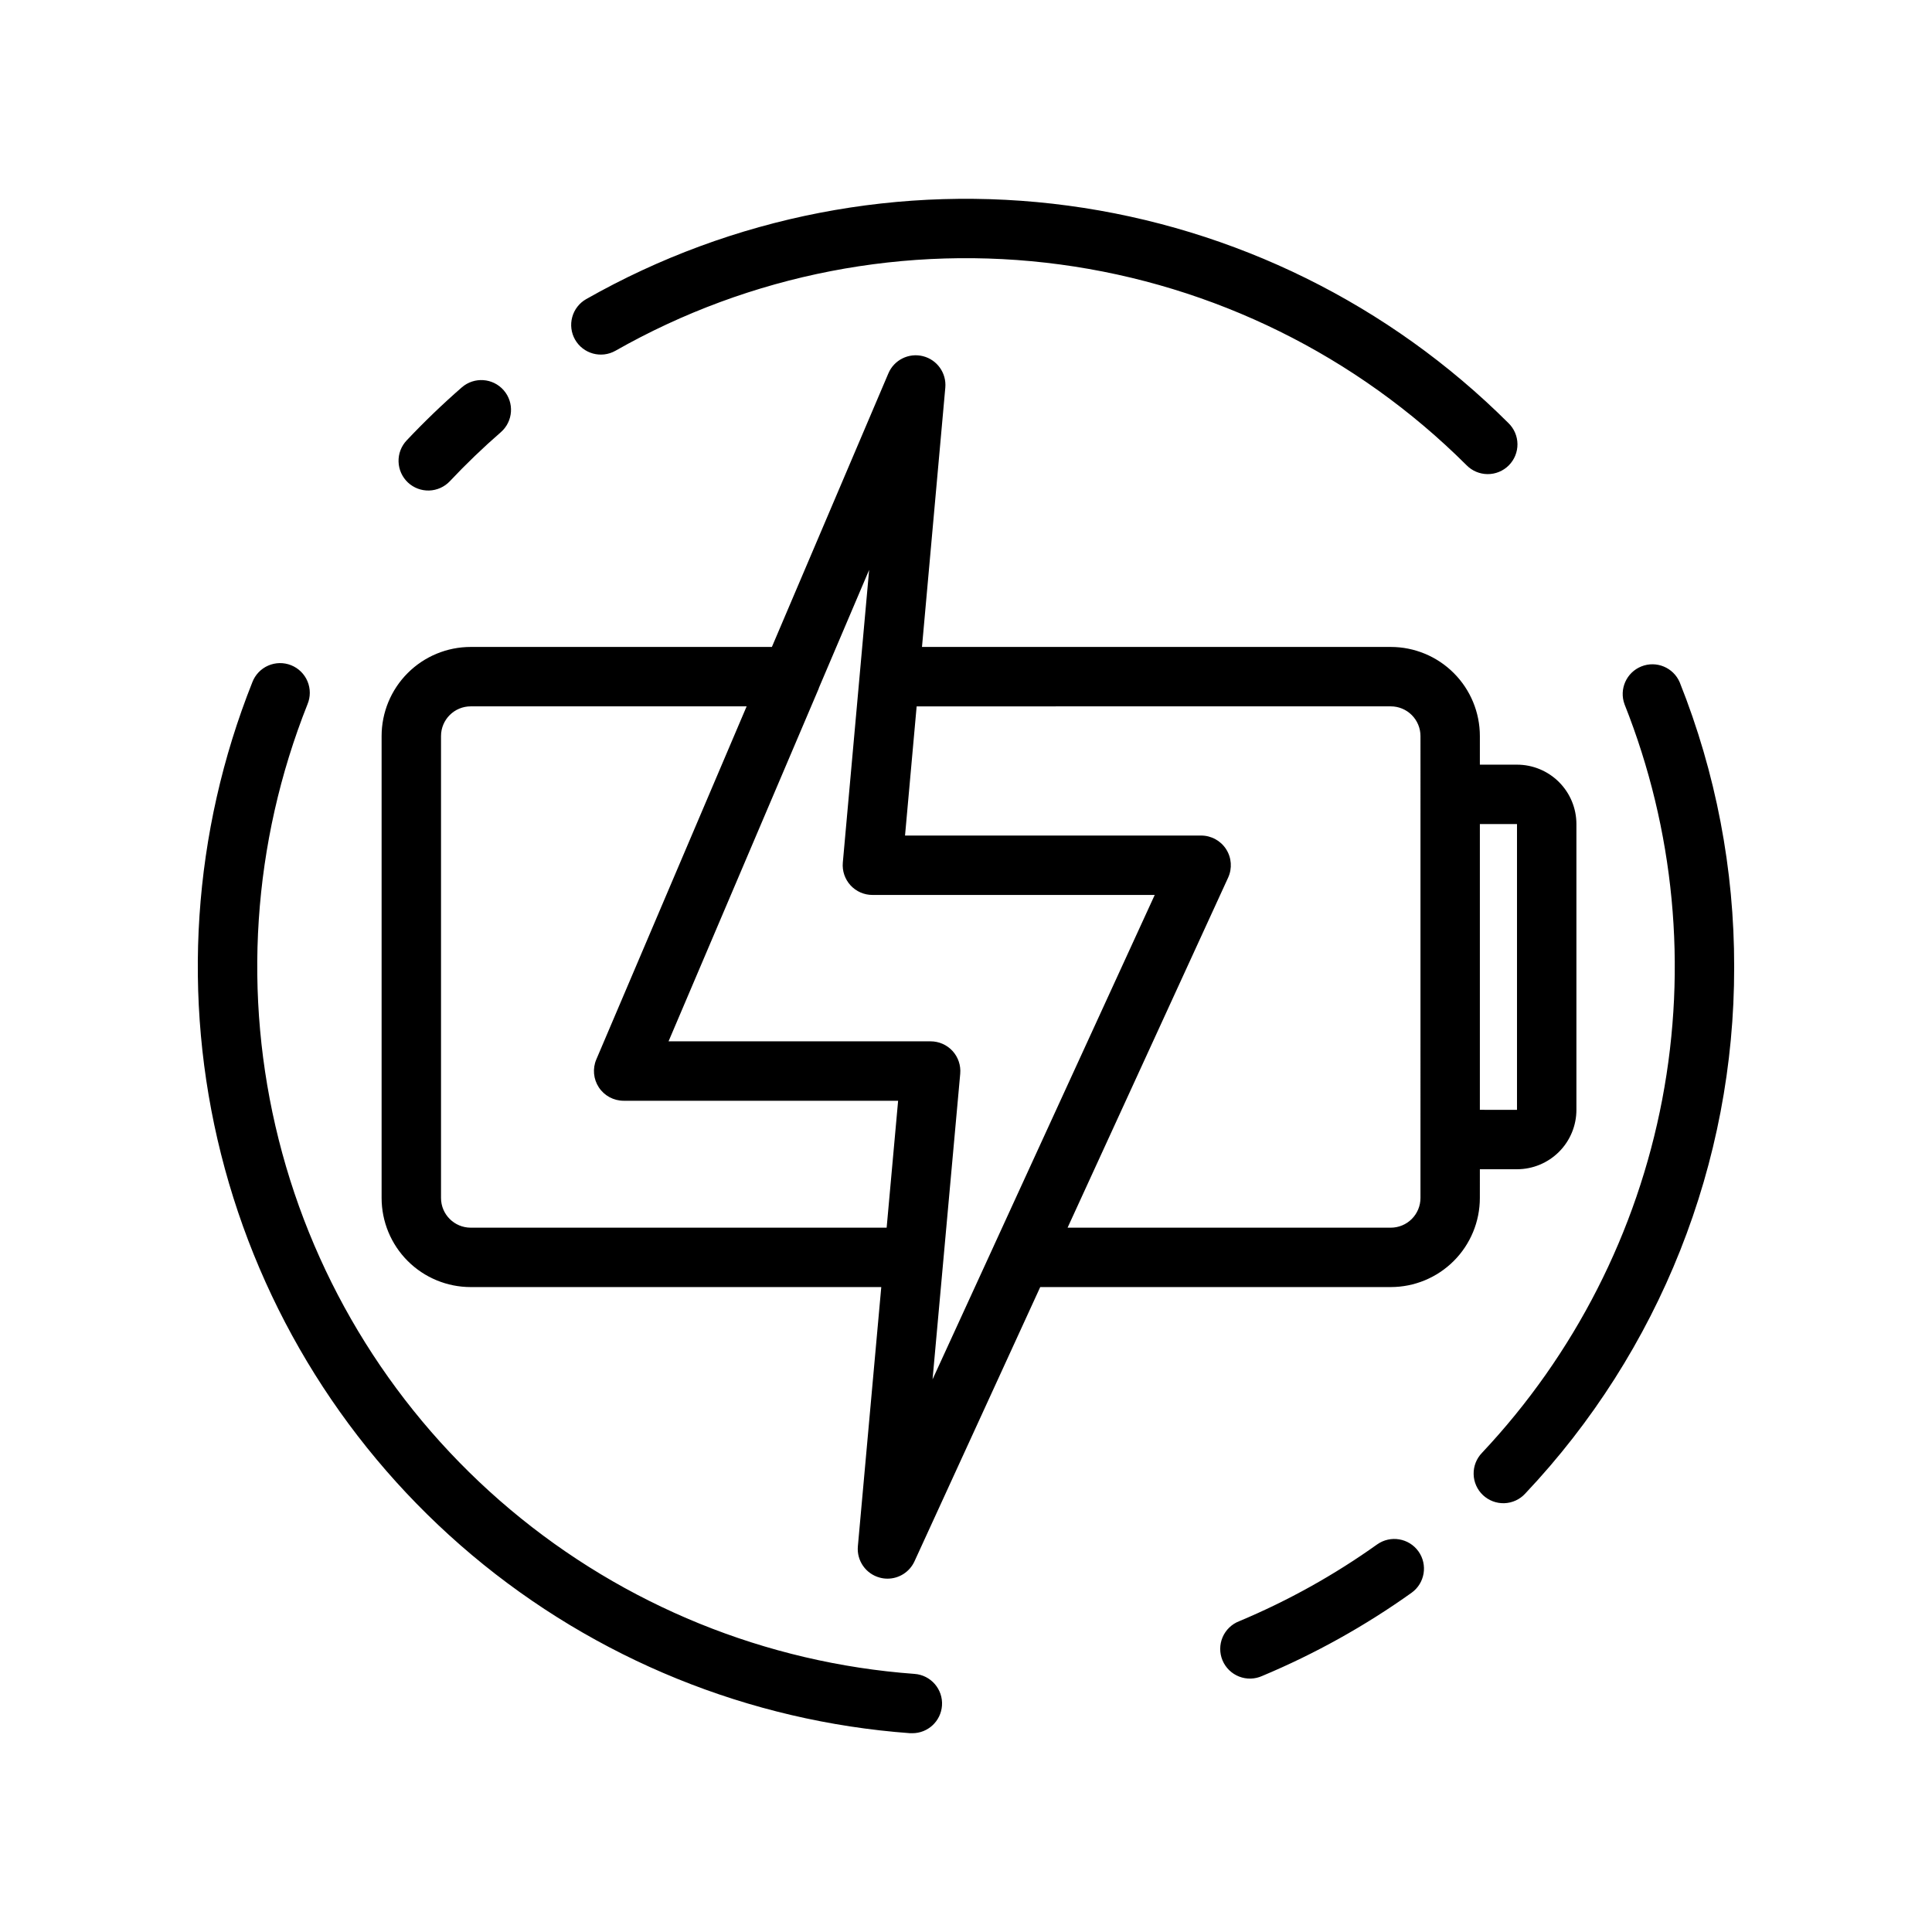 <?xml version="1.0" encoding="UTF-8"?>
<!-- Uploaded to: ICON Repo, www.svgrepo.com, Generator: ICON Repo Mixer Tools -->
<svg fill="#000000" width="800px" height="800px" version="1.1" viewBox="144 144 512 512" xmlns="http://www.w3.org/2000/svg">
 <path d="m536.18 453.86h9.84c4.176 0 8.18-1.66 11.133-4.613 2.953-2.949 4.613-6.957 4.613-11.133v-75.73 0.004c0-4.176-1.66-8.18-4.613-11.133s-6.957-4.613-11.133-4.613h-9.84v-7.582 0.004c0-6.266-2.488-12.273-6.918-16.699-4.426-4.43-10.434-6.918-16.695-6.918h-124.23l6.18-68.723c0.344-3.859-2.168-7.394-5.926-8.336-3.754-0.941-7.641 0.984-9.156 4.551l-30.875 72.508h-79.812c-6.266 0-12.273 2.488-16.699 6.918-4.43 4.426-6.918 10.434-6.918 16.699v122.41c0 6.262 2.488 12.27 6.918 16.699 4.426 4.426 10.434 6.914 16.699 6.914h108.8l-6.203 68.691c-0.344 3.82 2.117 7.332 5.824 8.312 0.66 0.18 1.336 0.27 2.016 0.27 3.082 0.004 5.879-1.789 7.164-4.59l33.324-72.684h92.891c6.262 0 12.27-2.488 16.695-6.914 4.43-4.43 6.918-10.438 6.918-16.699zm9.84-91.473v75.73l-9.84-0.004v-75.73zm-277.27 106.96c-4.348 0-7.875-3.523-7.875-7.871v-122.41c0-4.348 3.527-7.875 7.875-7.875h73.117l-39.832 93.559-0.004 0.004c-1.035 2.43-0.781 5.219 0.676 7.426 1.457 2.203 3.922 3.531 6.566 3.531h72.738l-3.039 33.637zm129.72-40.809c0.195-2.207-0.547-4.394-2.043-6.027-1.5-1.629-3.617-2.555-5.832-2.547h-69.422l39.824-93.543v-0.078l13.336-31.316-6.977 77.57v0.004c-0.195 2.203 0.547 4.391 2.043 6.023 1.5 1.633 3.617 2.555 5.832 2.547h74.785l-42.602 92.891-0.086 0.195-16.191 35.289zm121.97 32.938c0 2.086-0.832 4.09-2.305 5.566-1.477 1.477-3.481 2.305-5.566 2.305h-85.648l42.547-92.766c1.117-2.438 0.918-5.273-0.527-7.531-1.449-2.258-3.945-3.621-6.629-3.621h-78.469l3.078-34.234 125.65-0.004c2.086 0 4.09 0.832 5.566 2.309 1.473 1.477 2.305 3.477 2.305 5.566zm-224.04-227.47c-1.035-1.812-1.305-3.965-0.75-5.977 0.551-2.016 1.879-3.727 3.695-4.758 38.723-22 83.59-30.703 127.73-24.773 44.141 5.934 85.121 26.164 116.66 57.605 1.52 1.465 2.391 3.481 2.41 5.59 0.02 2.113-0.809 4.144-2.297 5.637-1.492 1.496-3.519 2.332-5.633 2.316-2.109-0.016-4.129-0.879-5.598-2.394-29.105-29.016-66.918-47.688-107.65-53.16-40.73-5.473-82.133 2.559-117.86 22.859-3.773 2.133-8.555 0.816-10.707-2.945zm-44.305 37.848v0.004c-1.52-1.434-2.41-3.41-2.473-5.496-0.066-2.09 0.703-4.117 2.137-5.637 4.598-4.879 9.516-9.613 14.617-14.059 3.277-2.859 8.254-2.519 11.109 0.758 2.859 3.277 2.519 8.254-0.758 11.113-4.723 4.109-9.266 8.477-13.5 12.98-1.43 1.52-3.41 2.41-5.496 2.477-2.086 0.062-4.113-0.707-5.637-2.137zm141.54 324.16c-0.297 4.125-3.734 7.316-7.871 7.305h-0.566c-42.707-3.137-83.336-19.656-116.12-47.203-32.781-27.547-56.051-64.727-66.5-106.25-10.449-41.527-7.547-85.293 8.297-125.07 0.75-1.969 2.262-3.559 4.191-4.402 1.934-0.848 4.125-0.883 6.082-0.102 1.961 0.781 3.523 2.316 4.34 4.262 0.816 1.945 0.816 4.137 0.004 6.082-14.605 36.707-17.277 77.086-7.629 115.39 9.645 38.309 31.113 72.609 61.363 98.023 30.246 25.414 67.73 40.652 107.13 43.551 4.336 0.312 7.594 4.082 7.281 8.414zm126.27-40.879h0.004c2.516 3.535 1.699 8.438-1.828 10.965-12.332 8.797-25.605 16.191-39.578 22.043-1.941 0.879-4.152 0.938-6.133 0.16-1.984-0.777-3.566-2.324-4.391-4.285-0.82-1.965-0.812-4.18 0.023-6.137 0.84-1.957 2.434-3.492 4.422-4.254 12.895-5.398 25.145-12.219 36.527-20.336 3.535-2.508 8.434-1.684 10.957 1.844zm83.668-154.88c0.082 51.898-19.738 101.85-55.383 139.57-1.422 1.551-3.41 2.465-5.512 2.539-2.102 0.074-4.148-0.699-5.68-2.141-1.531-1.445-2.422-3.441-2.469-5.543-0.051-2.106 0.746-4.141 2.207-5.656 24.512-26.047 41.086-58.547 47.777-93.684 6.691-35.137 3.227-71.453-9.992-104.69-1.48-4.004 0.5-8.461 4.465-10.043 3.969-1.586 8.473 0.285 10.156 4.211 9.578 23.996 14.477 49.602 14.43 75.438z"/>
</svg>